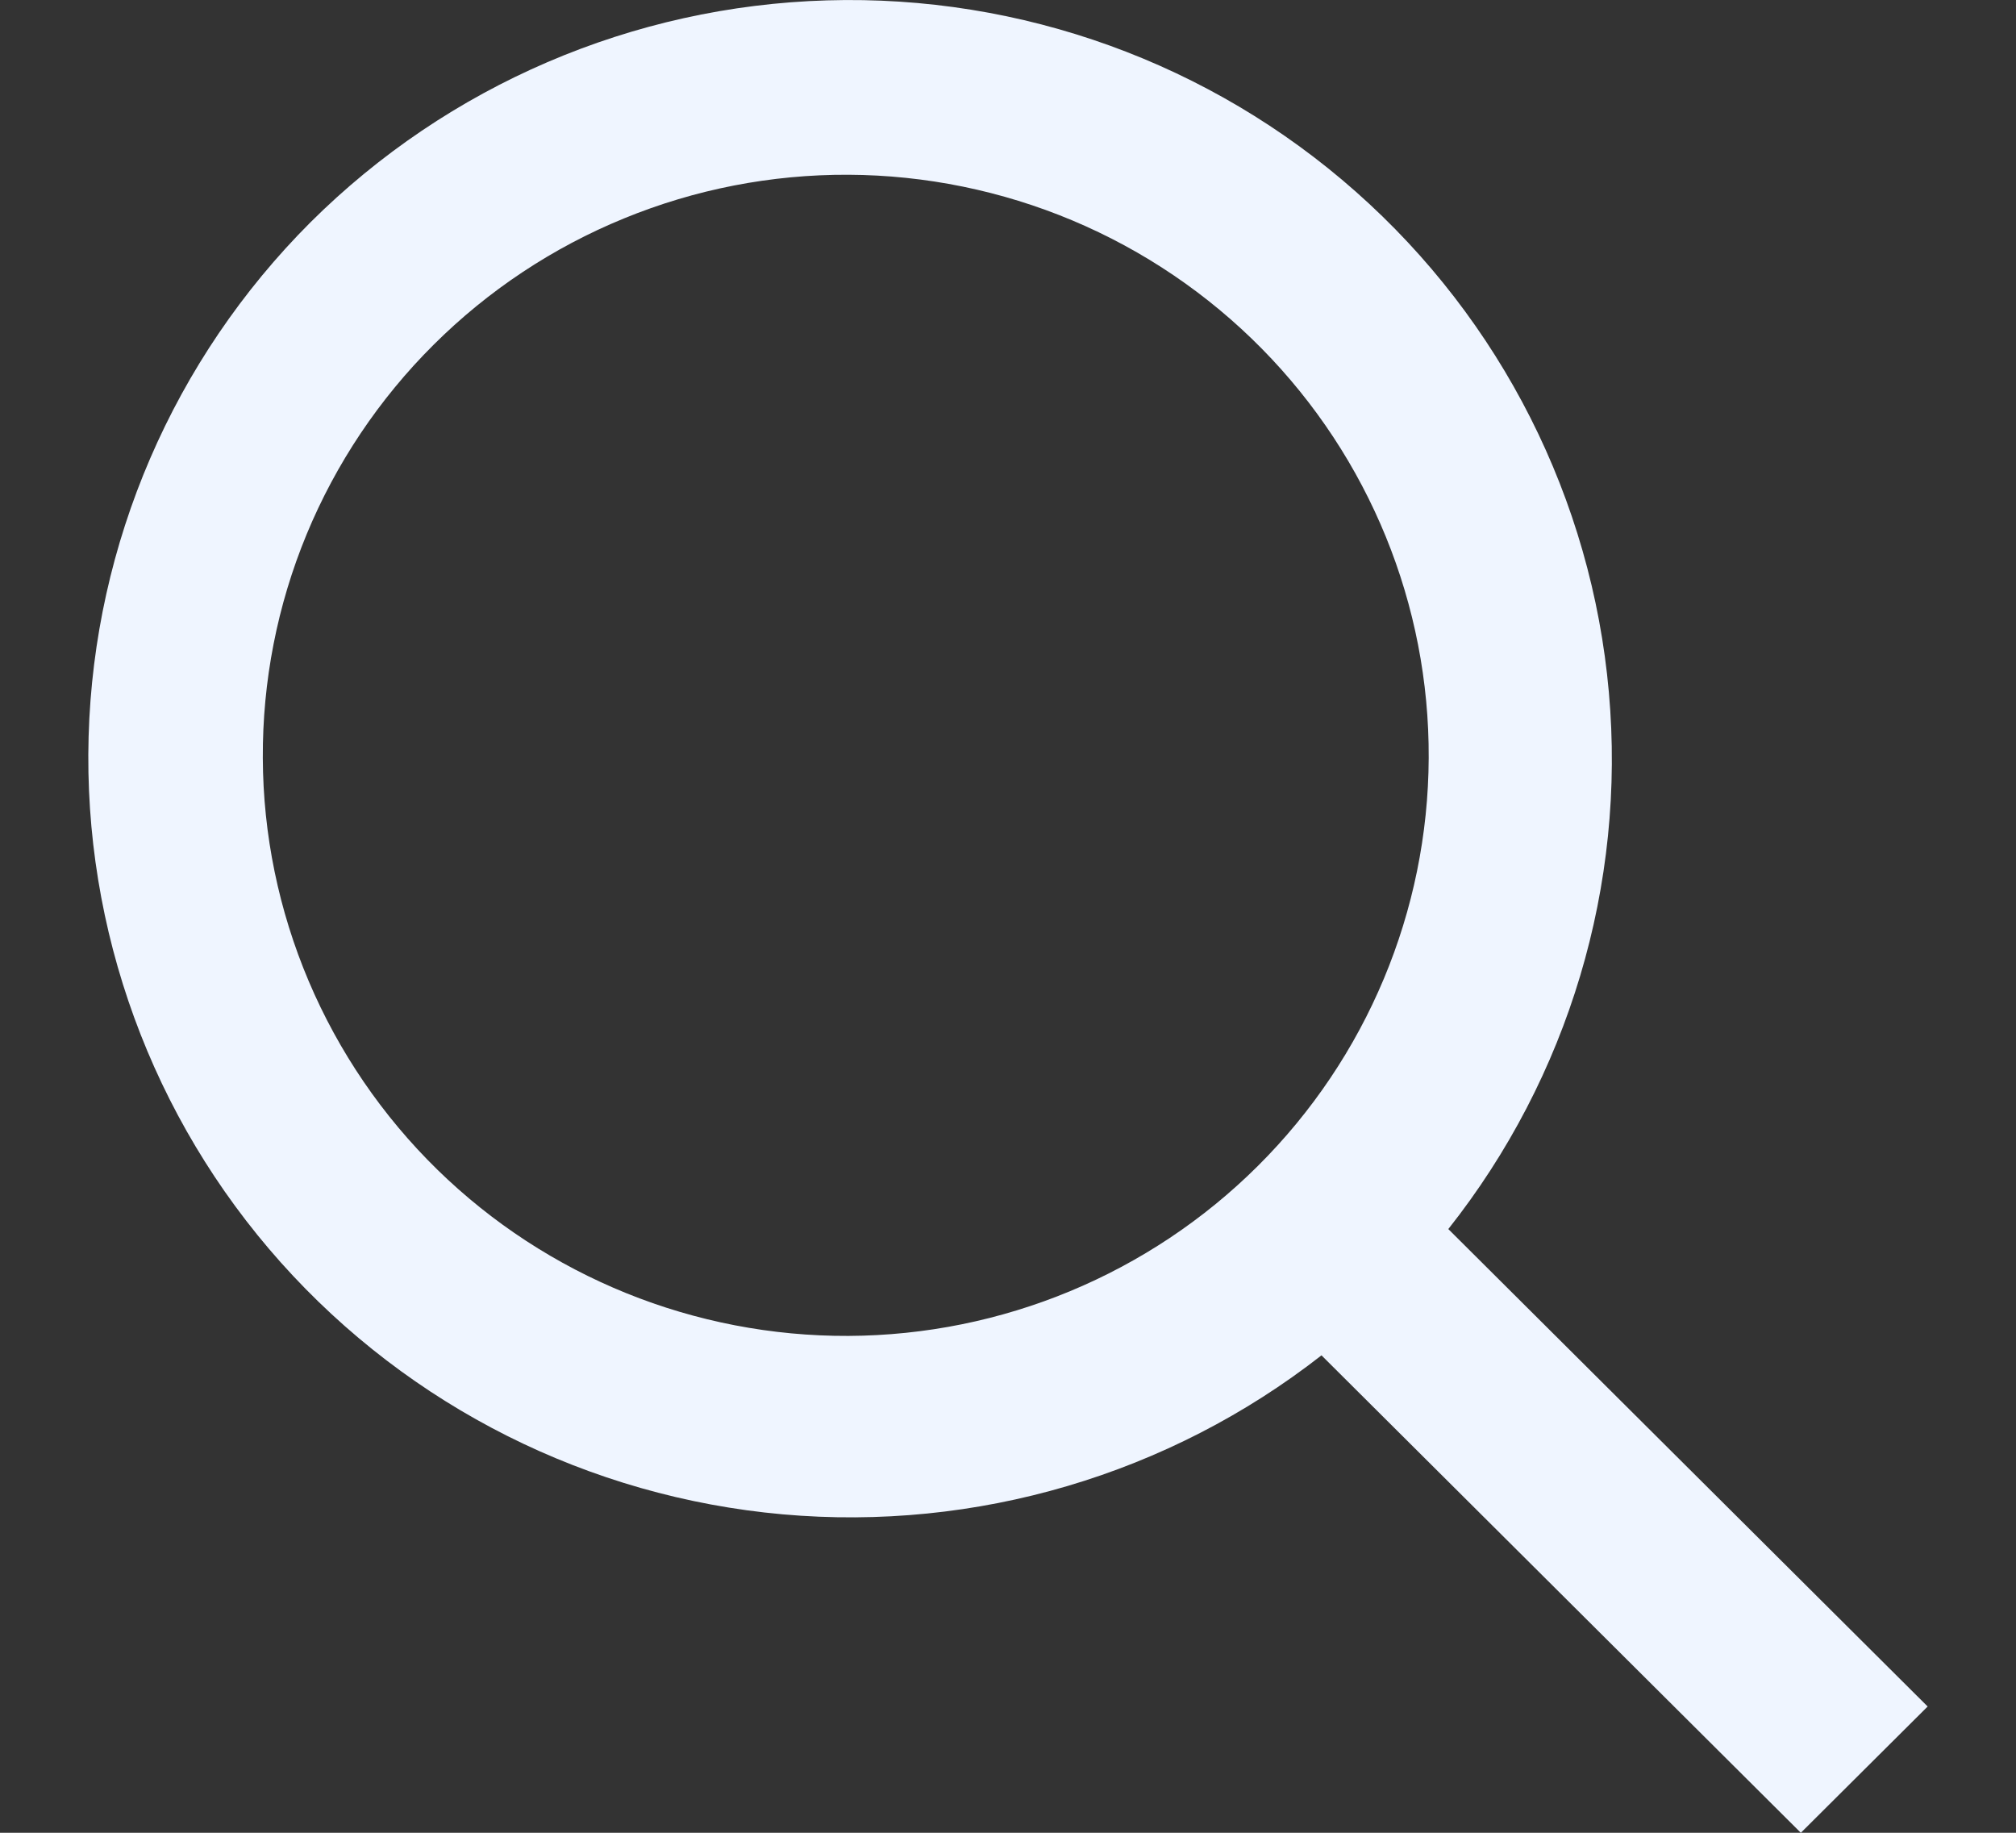 <?xml version="1.0" encoding="UTF-8"?> <svg xmlns="http://www.w3.org/2000/svg" width="22" height="20" viewBox="0 0 22 20" fill="none"><rect x="0" y="0" width="22" height="20" fill="#333333" stroke="none"/><path d="M13.769 3.804C13.18 3.207 12.479 2.732 11.704 2.406C10.93 2.081 10.099 1.911 9.259 1.907C8.418 1.903 7.585 2.065 6.808 2.384C6.031 2.702 5.325 3.171 4.731 3.763C4.137 4.354 3.666 5.058 3.346 5.831C3.026 6.605 2.864 7.435 2.868 8.271C2.871 9.108 3.042 9.936 3.369 10.707C3.696 11.478 4.173 12.177 4.772 12.763C5.969 13.933 7.581 14.585 9.259 14.578C10.936 14.57 12.542 13.903 13.728 12.722C14.914 11.541 15.584 9.942 15.591 8.271C15.599 6.601 14.944 4.996 13.769 3.804ZM3.388 2.426C4.889 0.932 6.905 0.066 9.026 0.004C11.146 -0.059 13.21 0.688 14.796 2.092C16.382 3.495 17.37 5.448 17.557 7.553C17.745 9.657 17.118 11.753 15.805 13.412L21.036 18.622L19.652 20L14.421 14.79C12.754 16.093 10.651 16.713 8.541 16.525C6.43 16.336 4.472 15.353 3.064 13.776C1.657 12.199 0.907 10.146 0.967 8.037C1.027 5.928 1.893 3.921 3.388 2.426Z" fill="#EFF5FF"></path></svg> 